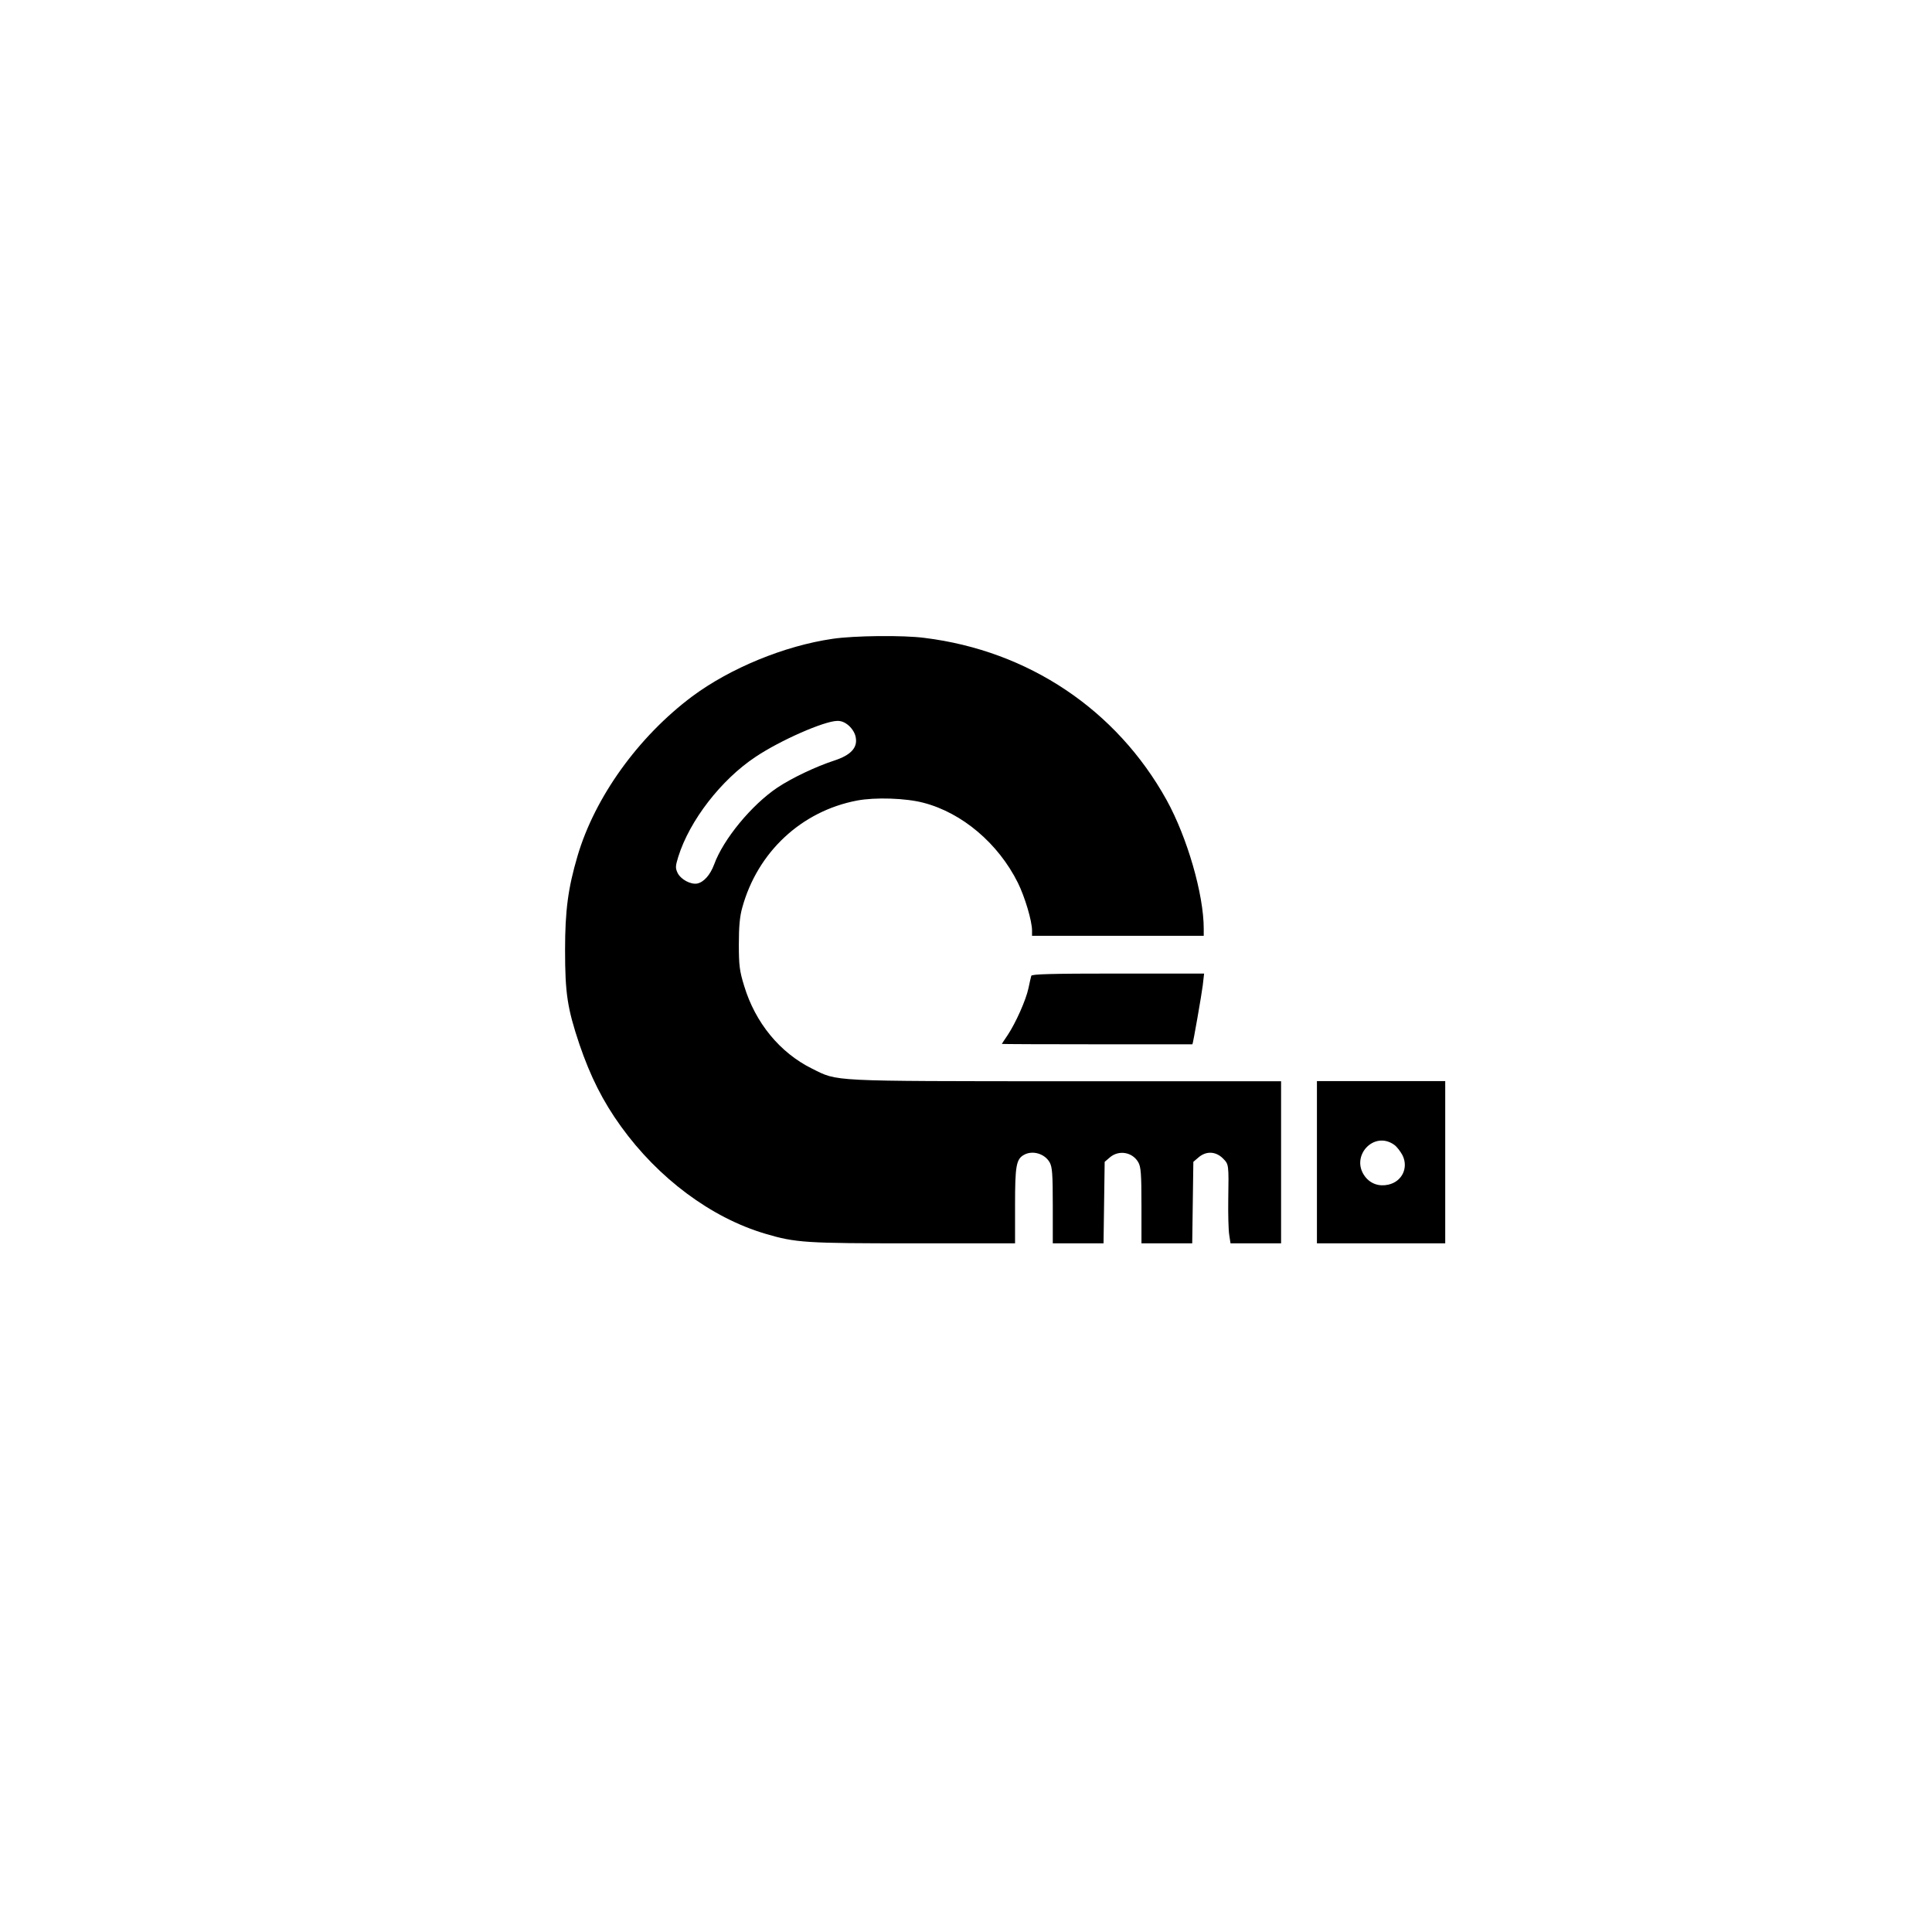 <?xml version="1.0" standalone="no"?>
<!DOCTYPE svg PUBLIC "-//W3C//DTD SVG 20010904//EN"
 "http://www.w3.org/TR/2001/REC-SVG-20010904/DTD/svg10.dtd">
<svg version="1.0" xmlns="http://www.w3.org/2000/svg"
 width="1024pt" height="1024pt" viewBox="0 0 1024 1024"
 preserveAspectRatio="xMidYMid meet">

<g transform="translate(0,1024) scale(0.1,-0.1)"
fill="#000000" stroke="none">
<path d="M4412 6854 c-254 -37 -541 -155 -743 -305 -286 -214 -516 -534 -608
-846 -50 -170 -66 -288 -66 -498 0 -230 12 -309 76 -500 58 -170 124 -302 220
-435 198 -275 478 -484 765 -569 162 -48 213 -51 785 -51 l539 0 0 200 c0 213
6 247 49 270 45 24 108 5 134 -40 14 -24 17 -60 17 -229 l0 -201 134 0 135 0
3 216 3 216 28 24 c47 40 119 28 150 -26 14 -24 17 -60 17 -229 l0 -201 134 0
135 0 3 216 3 216 28 24 c40 34 90 32 128 -5 32 -33 32 -28 29 -222 -1 -75 1
-157 5 -183 l7 -46 134 0 134 0 0 429 0 430 -1141 0 c-1264 1 -1206 -2 -1345
67 -170 84 -301 243 -360 439 -24 78 -28 107 -28 220 0 94 5 148 18 194 81
295 314 512 609 568 96 18 258 13 352 -12 204 -53 396 -215 500 -424 37 -75
75 -202 75 -253 l0 -28 455 0 455 0 0 38 c0 181 -87 483 -197 682 -265 478
-732 791 -1283 859 -114 15 -374 12 -488 -5z m88 -461 c19 -18 33 -41 36 -64
9 -53 -28 -92 -114 -120 -98 -32 -224 -92 -301 -143 -136 -91 -287 -273 -336
-408 -21 -56 -55 -94 -90 -101 -35 -6 -87 22 -104 57 -12 26 -11 36 4 85 60
192 227 408 409 529 131 88 364 190 433 191 22 1 43 -8 63 -26z"/>
<path d="M5466 5068 c-2 -7 -9 -37 -15 -66 -13 -62 -67 -183 -110 -248 -17
-25 -31 -46 -31 -47 0 -1 227 -2 505 -2 278 0 505 0 505 0 3 0 50 270 55 313
l7 62 -456 0 c-357 0 -457 -3 -460 -12z"/>
<path d="M6980 4080 l0 -430 340 0 340 0 0 430 0 430 -340 0 -340 0 0 -430z
m410 92 c14 -10 33 -35 44 -56 32 -66 -3 -139 -76 -155 -49 -11 -94 5 -123 43
-81 107 47 246 155 168z"/>
</g>
</svg>
